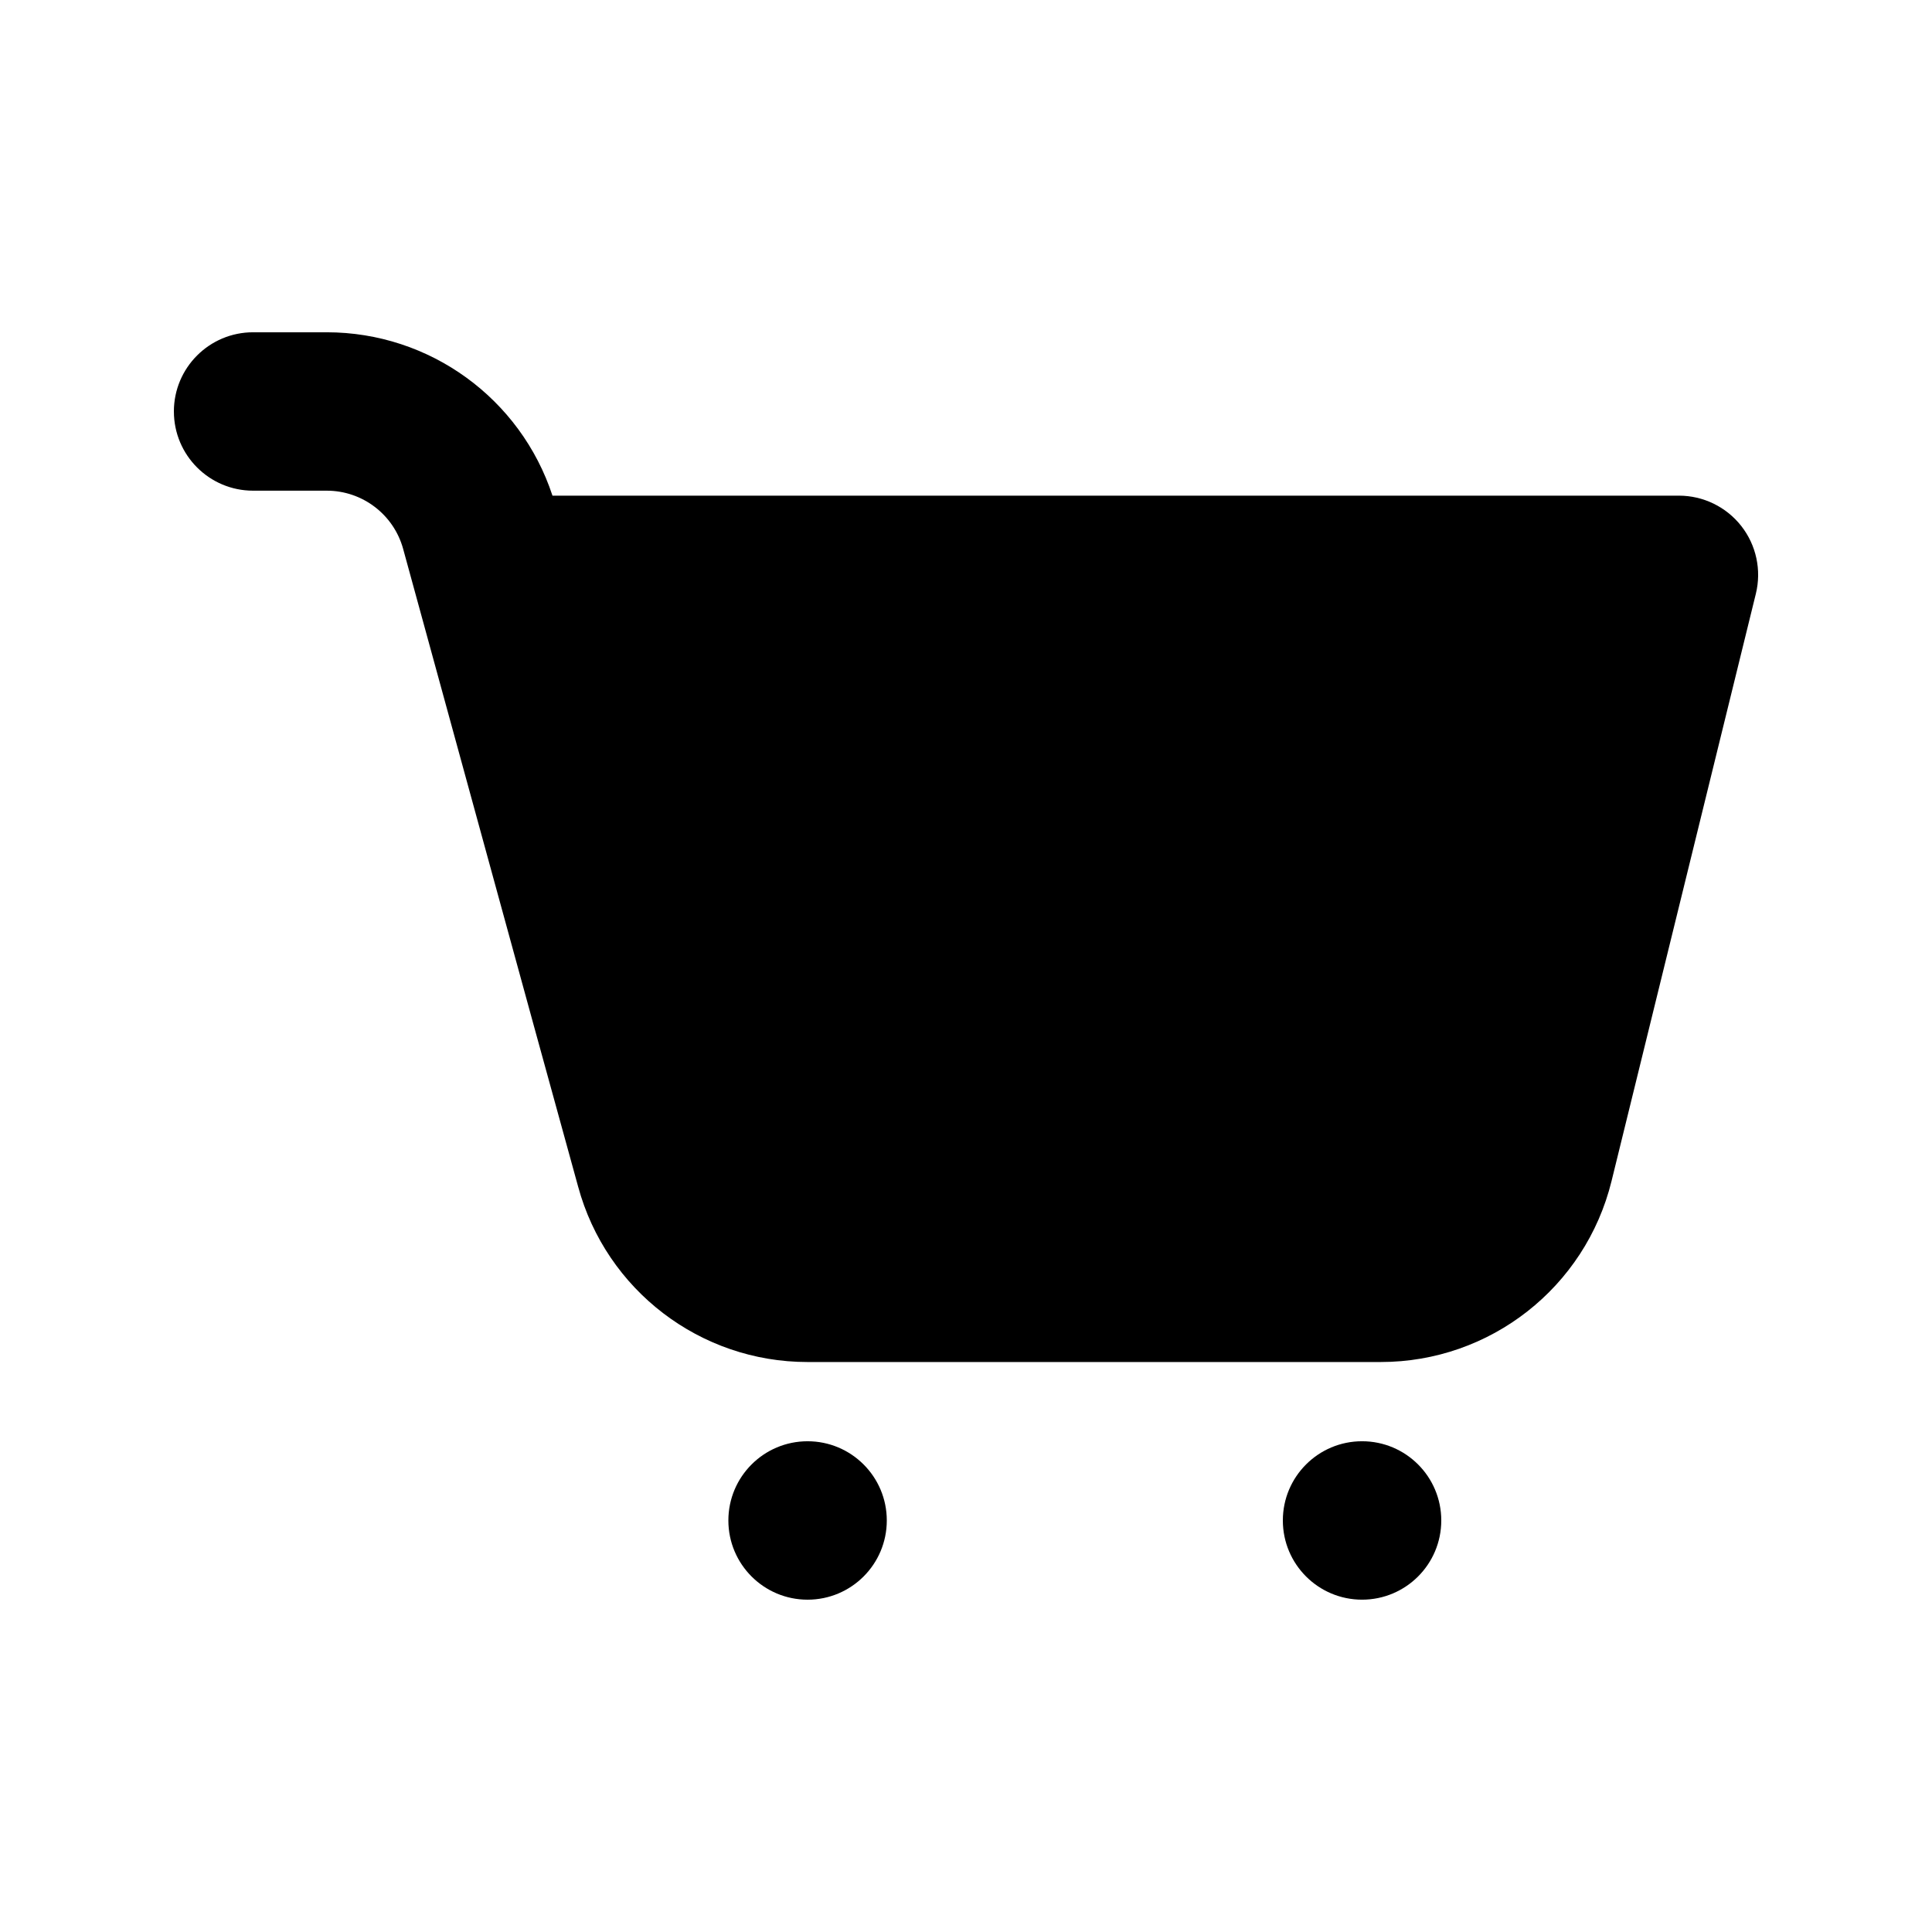 <?xml version="1.0" encoding="UTF-8"?>
<!-- Uploaded to: ICON Repo, www.iconrepo.com, Generator: ICON Repo Mixer Tools -->
<svg fill="#000000" width="800px" height="800px" version="1.1" viewBox="144 144 512 512" xmlns="http://www.w3.org/2000/svg">
 <g>
  <path d="m190.08 253.05c0-11.594 9.398-20.992 20.992-20.992h19.516c27.309 0 51.375 17.574 59.824 43.297h298.52c6.449 0 12.543 2.965 16.523 8.039 3.977 5.074 5.402 11.699 3.863 17.961l-38.246 155.65c-6.922 28.152-32.164 47.945-61.156 47.945h-151.93c-28.426 0-53.328-19.043-60.777-46.48-15.555-56.352-30.941-112.81-46.371-169-2.504-9.117-10.793-15.434-20.246-15.434h-19.516c-11.594 0-20.992-9.398-20.992-20.992z" fill-rule="evenodd"/>
  <path d="m379.01 546.94c0 11.594-9.398 20.992-20.992 20.992s-20.992-9.398-20.992-20.992 9.398-20.992 20.992-20.992 20.992 9.398 20.992 20.992z"/>
  <path d="m504.96 567.93c11.598 0 20.992-9.398 20.992-20.992s-9.395-20.992-20.992-20.992c-11.594 0-20.992 9.398-20.992 20.992s9.398 20.992 20.992 20.992z"/>
 </g>
</svg>